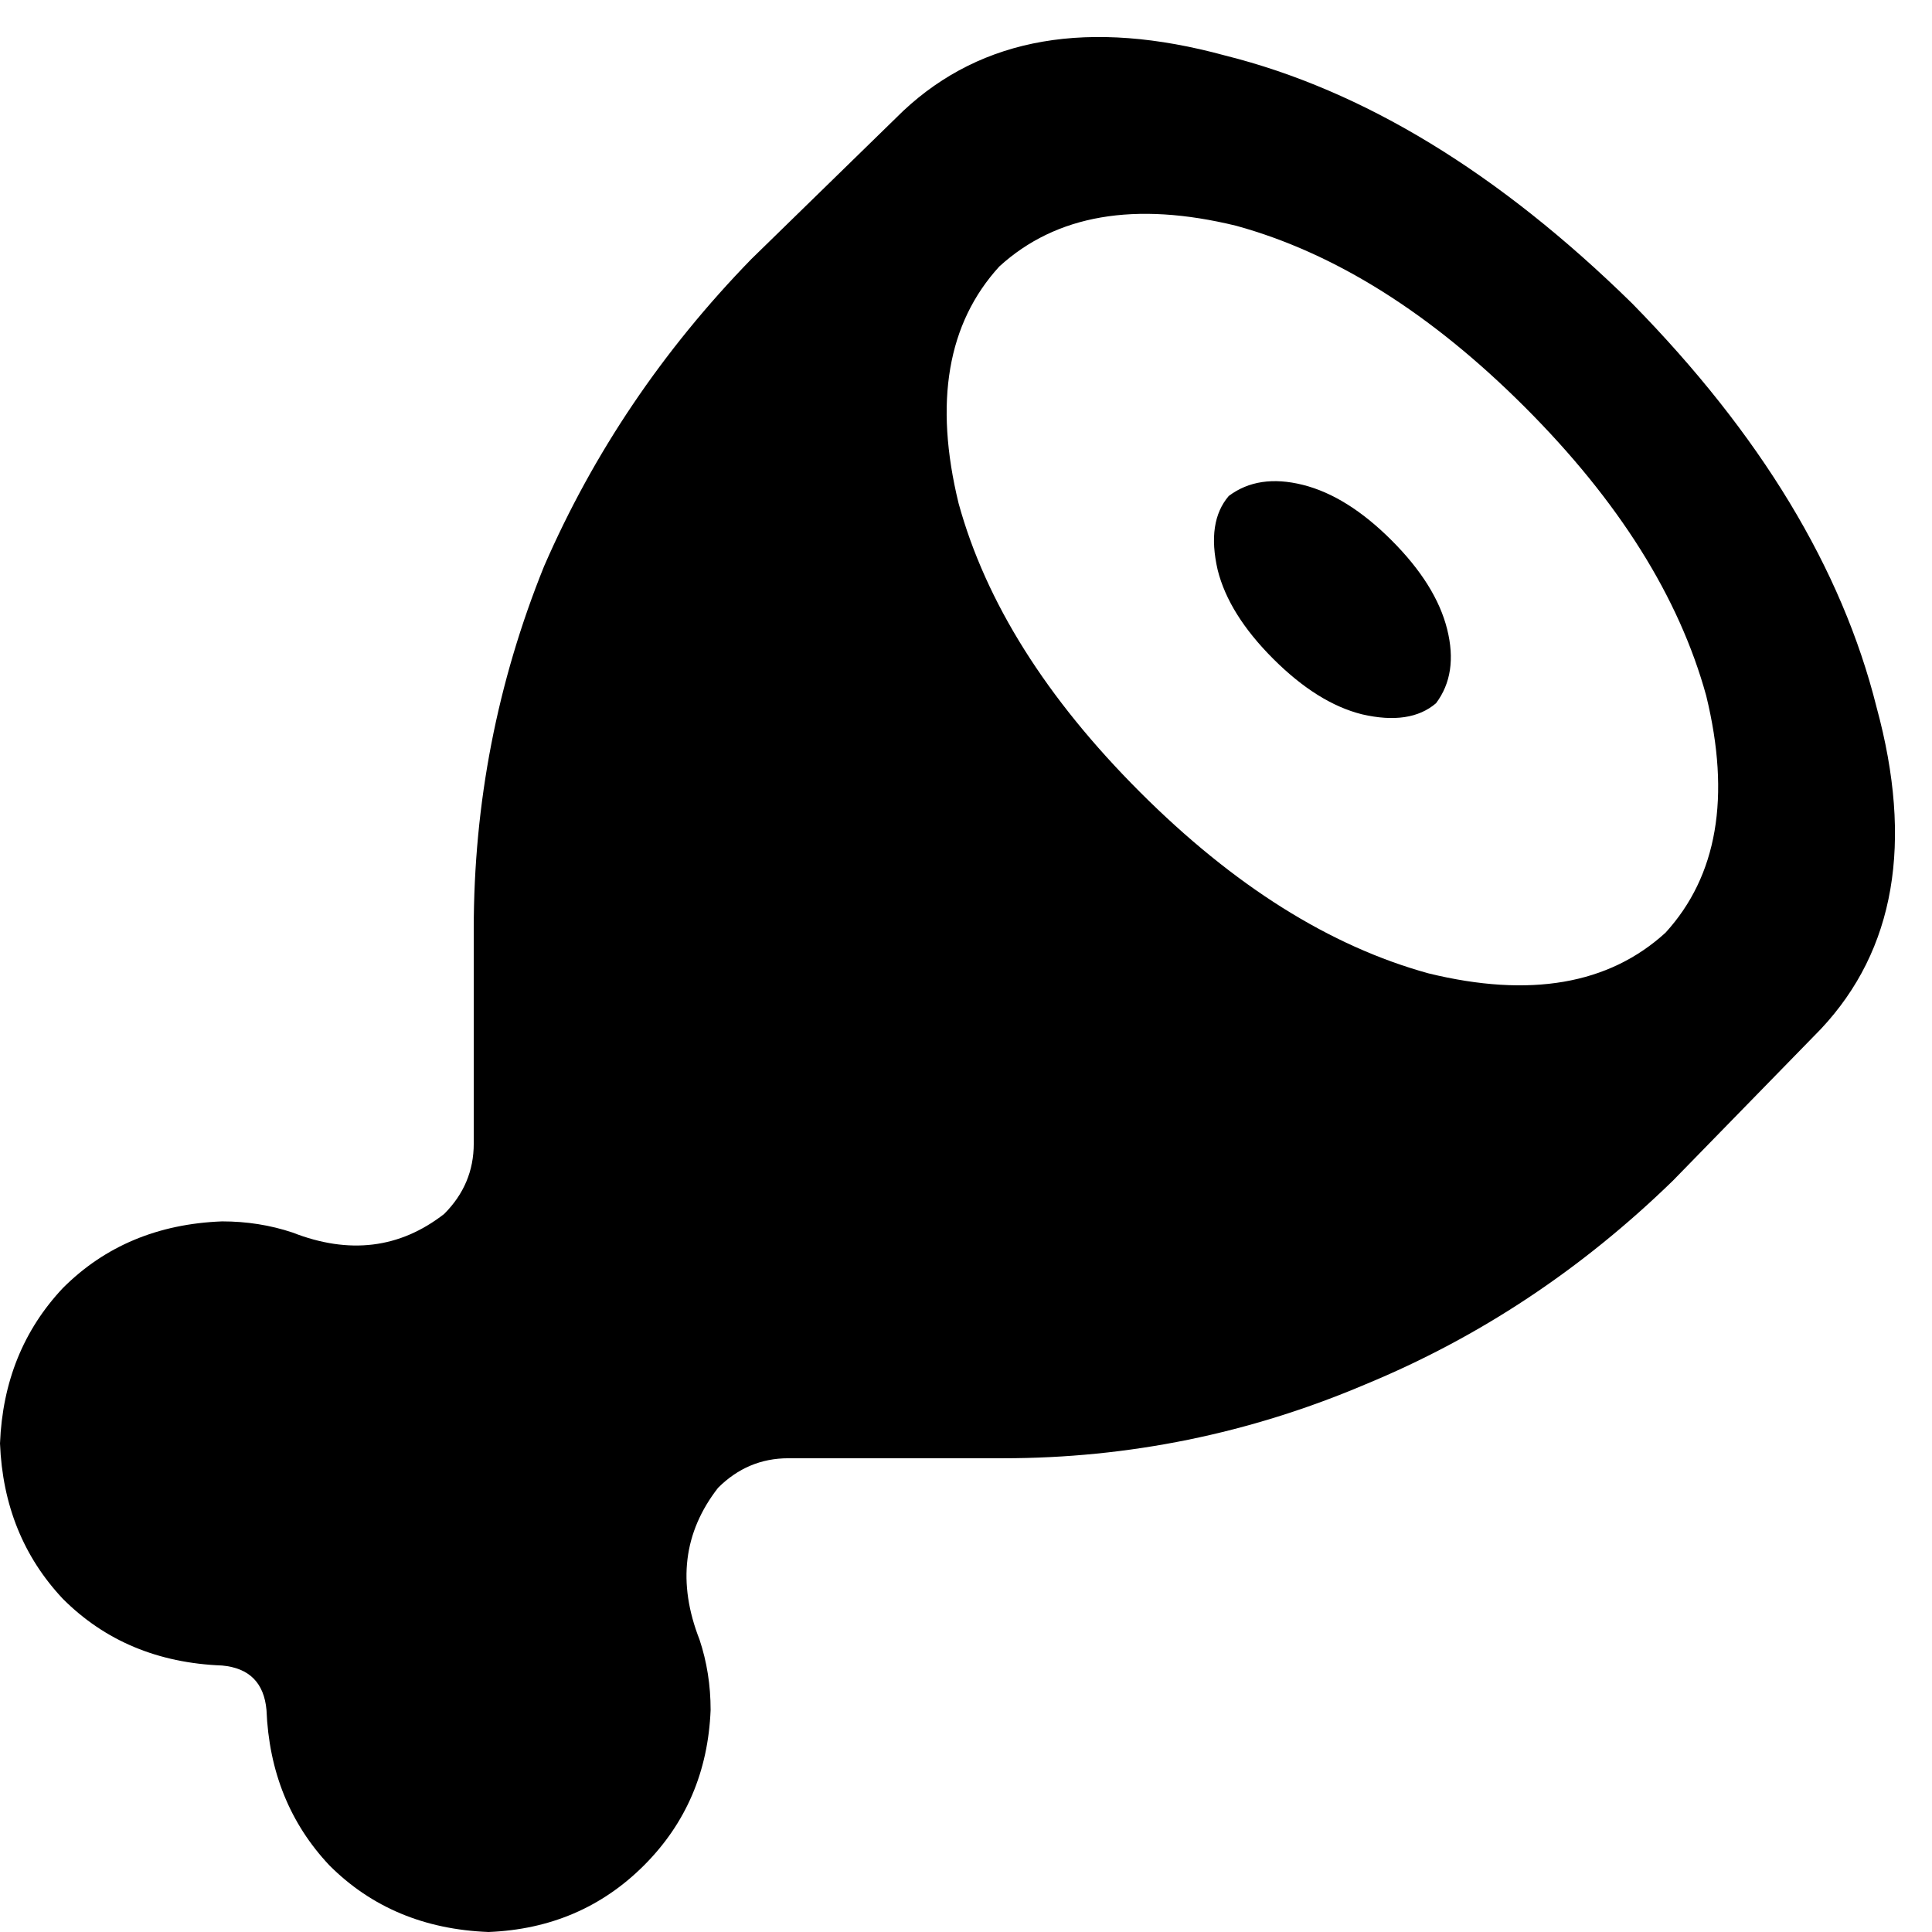<svg xmlns="http://www.w3.org/2000/svg" viewBox="0 0 512 512">
  <path d="M 239.326 29.425 Q 270.713 0 324.659 14.713 L 324.659 14.713 L 324.659 14.713 Q 379.586 28.444 432.552 80.429 Q 483.556 132.414 497.287 187.341 Q 512 241.287 482.575 272.674 L 443.341 312.889 L 443.341 312.889 Q 407.05 348.199 361.931 366.835 Q 315.831 386.452 265.808 386.452 L 208.92 386.452 L 208.92 386.452 Q 198.13 386.452 190.284 394.299 Q 176.552 411.954 185.379 434.513 Q 188.322 443.341 188.322 453.149 Q 187.341 477.67 170.667 494.345 Q 153.992 511.019 129.471 512 Q 103.969 511.019 87.295 494.345 Q 71.602 477.67 70.621 453.149 Q 69.64 442.36 58.851 441.379 Q 33.349 440.398 16.674 423.724 Q 0.981 407.05 0 382.529 Q 0.981 358.008 16.674 341.333 Q 33.349 324.659 58.851 323.678 Q 68.659 323.678 77.487 326.621 Q 100.046 335.448 117.701 321.716 Q 125.548 313.87 125.548 303.08 L 125.548 246.192 L 125.548 246.192 Q 125.548 196.169 144.184 150.069 Q 163.801 104.95 199.111 68.659 L 239.326 29.425 L 239.326 29.425 Z M 302.1 209.9 Q 339.372 247.172 378.605 257.962 L 378.605 257.962 L 378.605 257.962 Q 418.82 267.77 441.379 247.172 Q 461.977 224.613 452.169 184.398 Q 441.379 145.165 404.107 107.893 Q 366.835 70.621 327.602 59.831 Q 287.387 50.023 264.828 70.621 Q 244.23 93.18 254.038 133.395 Q 264.828 172.628 302.1 209.9 L 302.1 209.9 Z M 337.41 174.59 Q 325.64 162.82 322.697 151.05 L 322.697 151.05 L 322.697 151.05 Q 319.755 138.299 325.64 131.433 Q 333.487 125.548 345.257 128.49 Q 357.027 131.433 368.797 143.203 Q 380.567 154.973 383.51 166.743 Q 386.452 178.513 380.567 186.36 Q 373.701 192.245 360.95 189.303 Q 349.18 186.36 337.41 174.59 L 337.41 174.59 Z" />
</svg>
